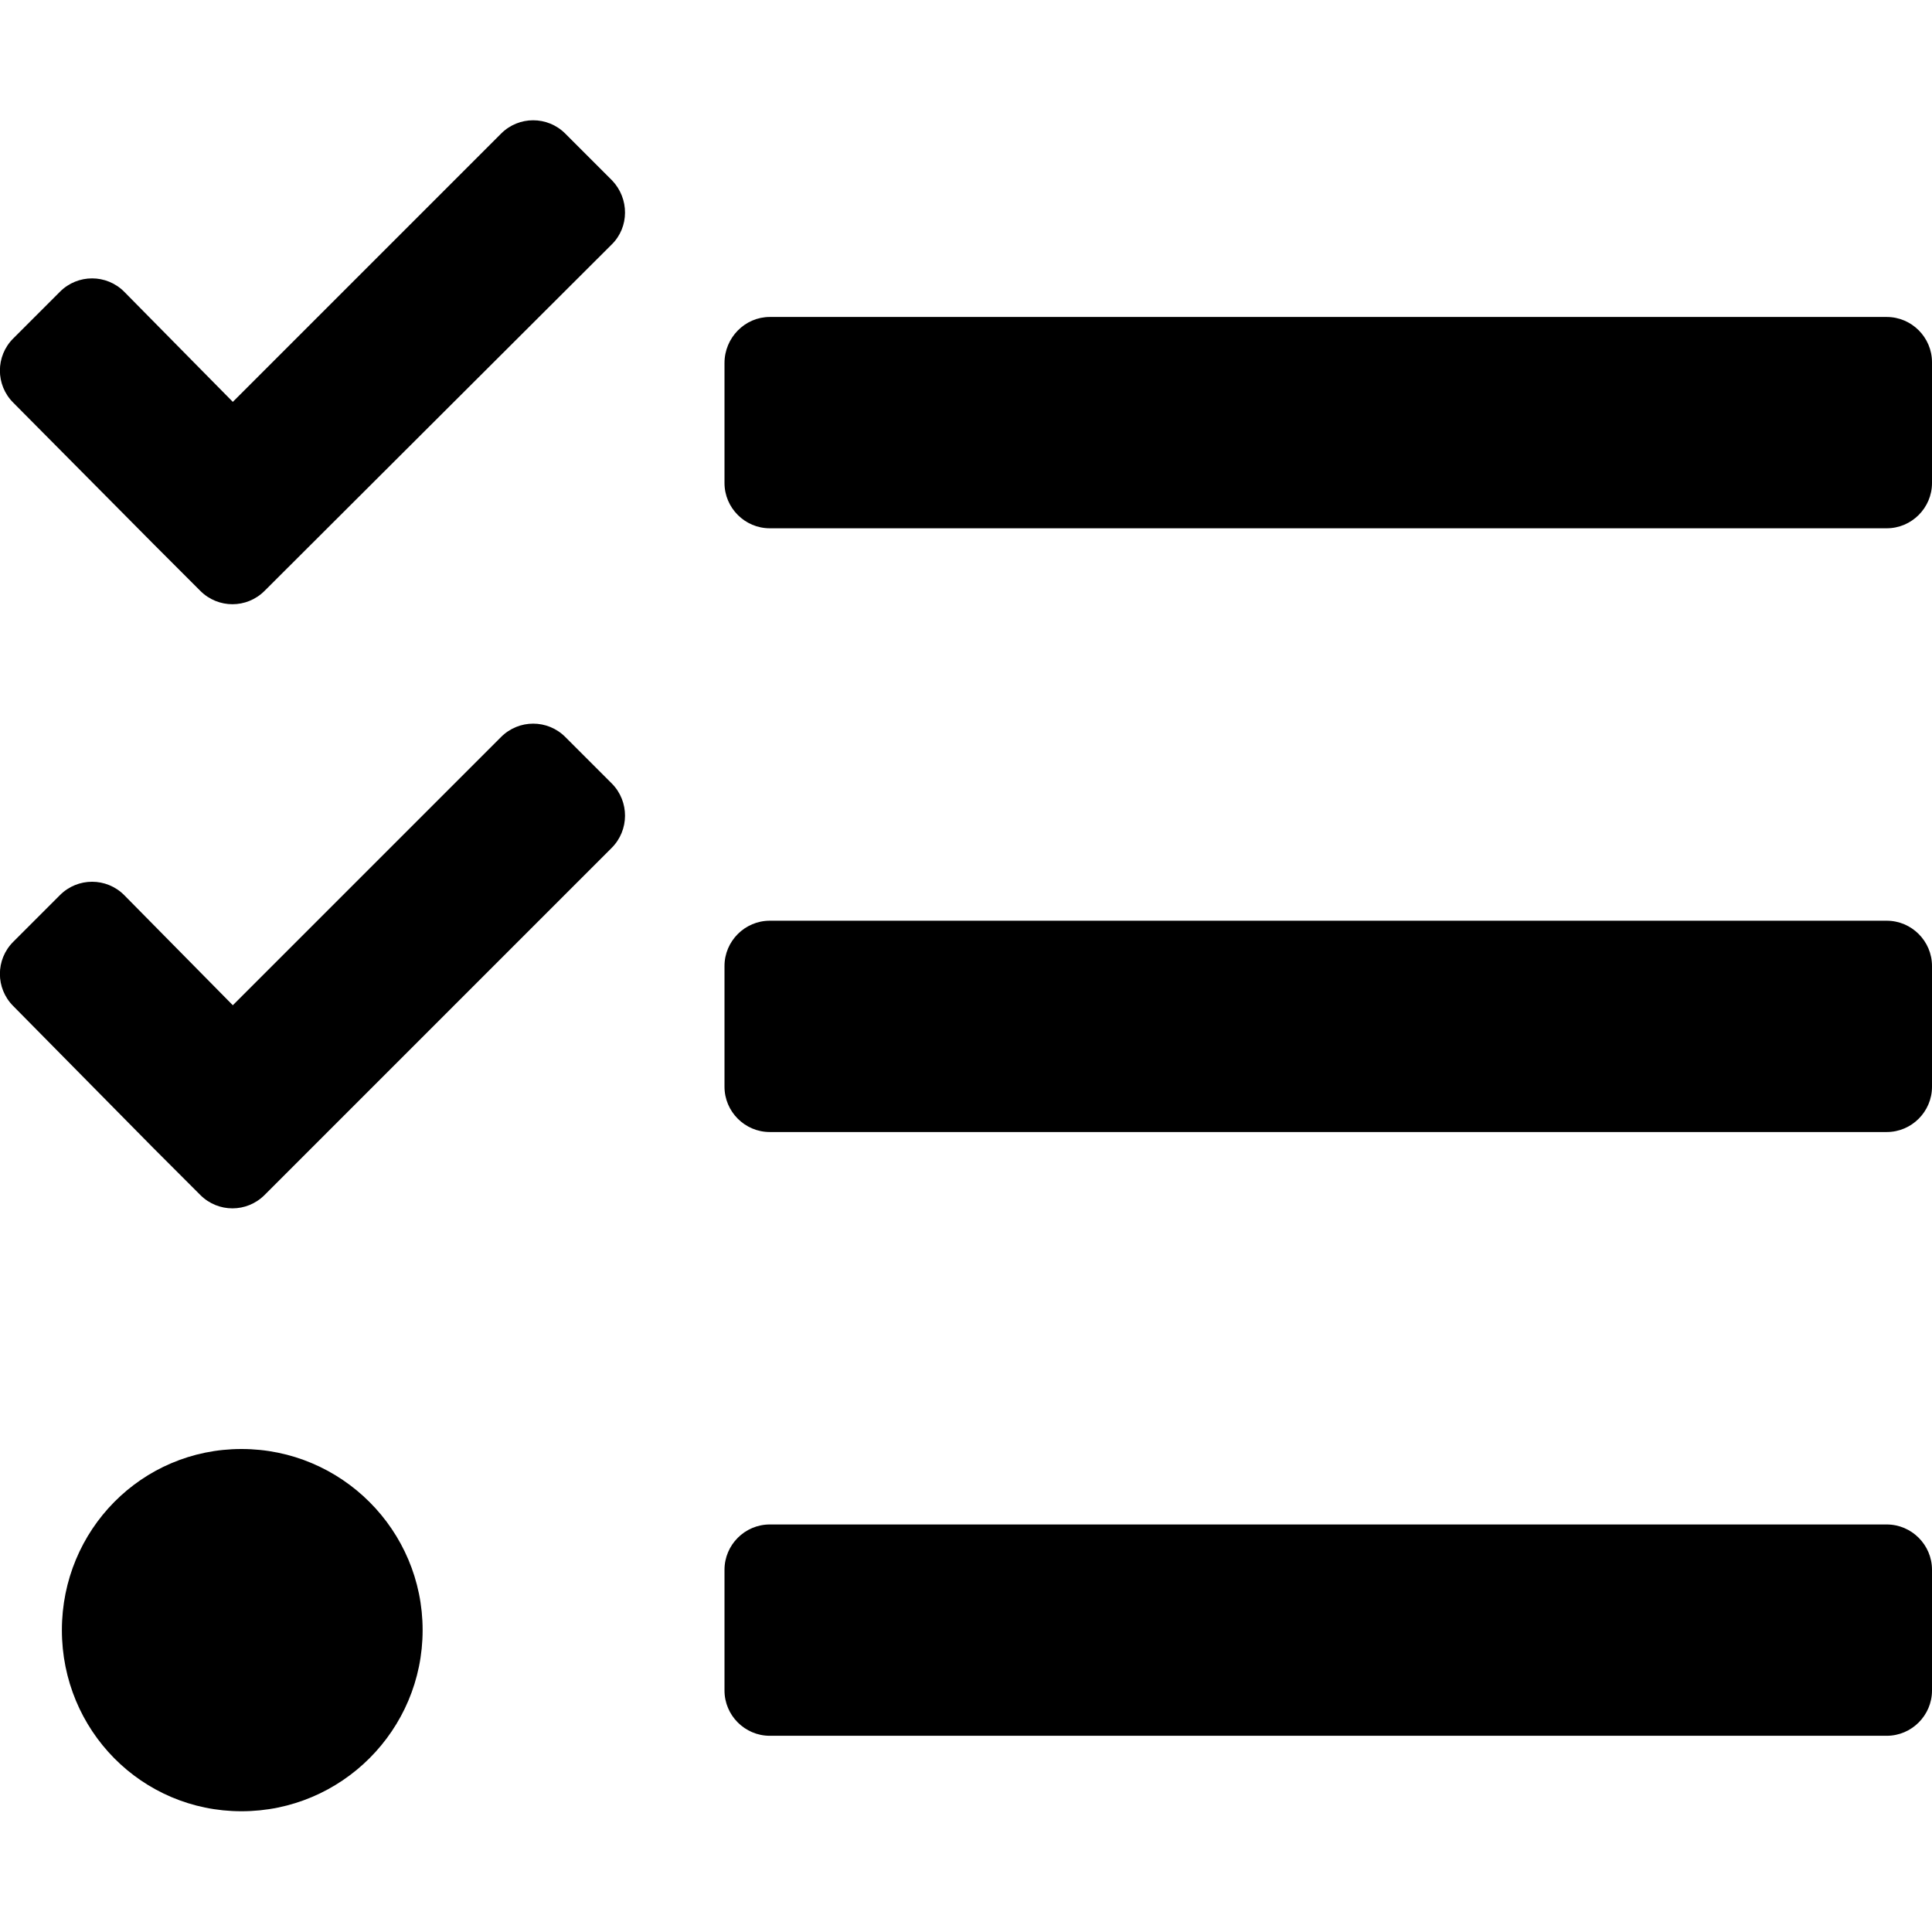 <svg xmlns="http://www.w3.org/2000/svg" viewBox="0 0 512 512"><path d="M512 128V96c0-6.6-5.4-12-12-12H204c-6.6 0-12 5.5-12 12.2V128c0 6.6 5.4 12 12 12h296c6.6 0 12-5.4 12-12zm0 160v-32c0-6.6-5.4-12-12-12H204c-6.6 0-12 5.4-12 12v32c0 6.6 5.4 12 12 12h296c6.6 0 12-5.4 12-12zm0 160v-32c0-6.6-5.4-12-12-12H204c-6.6 0-12 5.4-12 12v32c0 6.6 5.4 12 12 12h296c6.6 0 12-5.4 12-12zM162.1 64.8l-92 91.8c-4.7 4.7-12.3 4.7-17 0l-12.4-12.4-37.2-37.5c-4.7-4.7-4.7-12.3 0-17l12.4-12.4c4.7-4.7 12.3-4.7 17 0l28.8 29.2 71.1-71.1c4.7-4.7 12.3-4.7 17 0l12.4 12.4c4.6 4.8 4.6 12.4-.1 17zm0 159.9l-92 92c-4.7 4.7-12.3 4.7-17 0l-12.4-12.4-37.2-37.7c-4.7-4.7-4.7-12.3 0-17l12.4-12.4c4.7-4.7 12.3-4.7 17 0l28.8 29.2 71.1-71.1c4.7-4.7 12.3-4.7 17 0l12.4 12.4c4.6 4.7 4.6 12.3-.1 17zM64 384c-26.5 0-47.6 21.5-47.6 48s21.1 48 47.6 48 48-21.5 48-48-21.5-48-48-48z"/></svg>